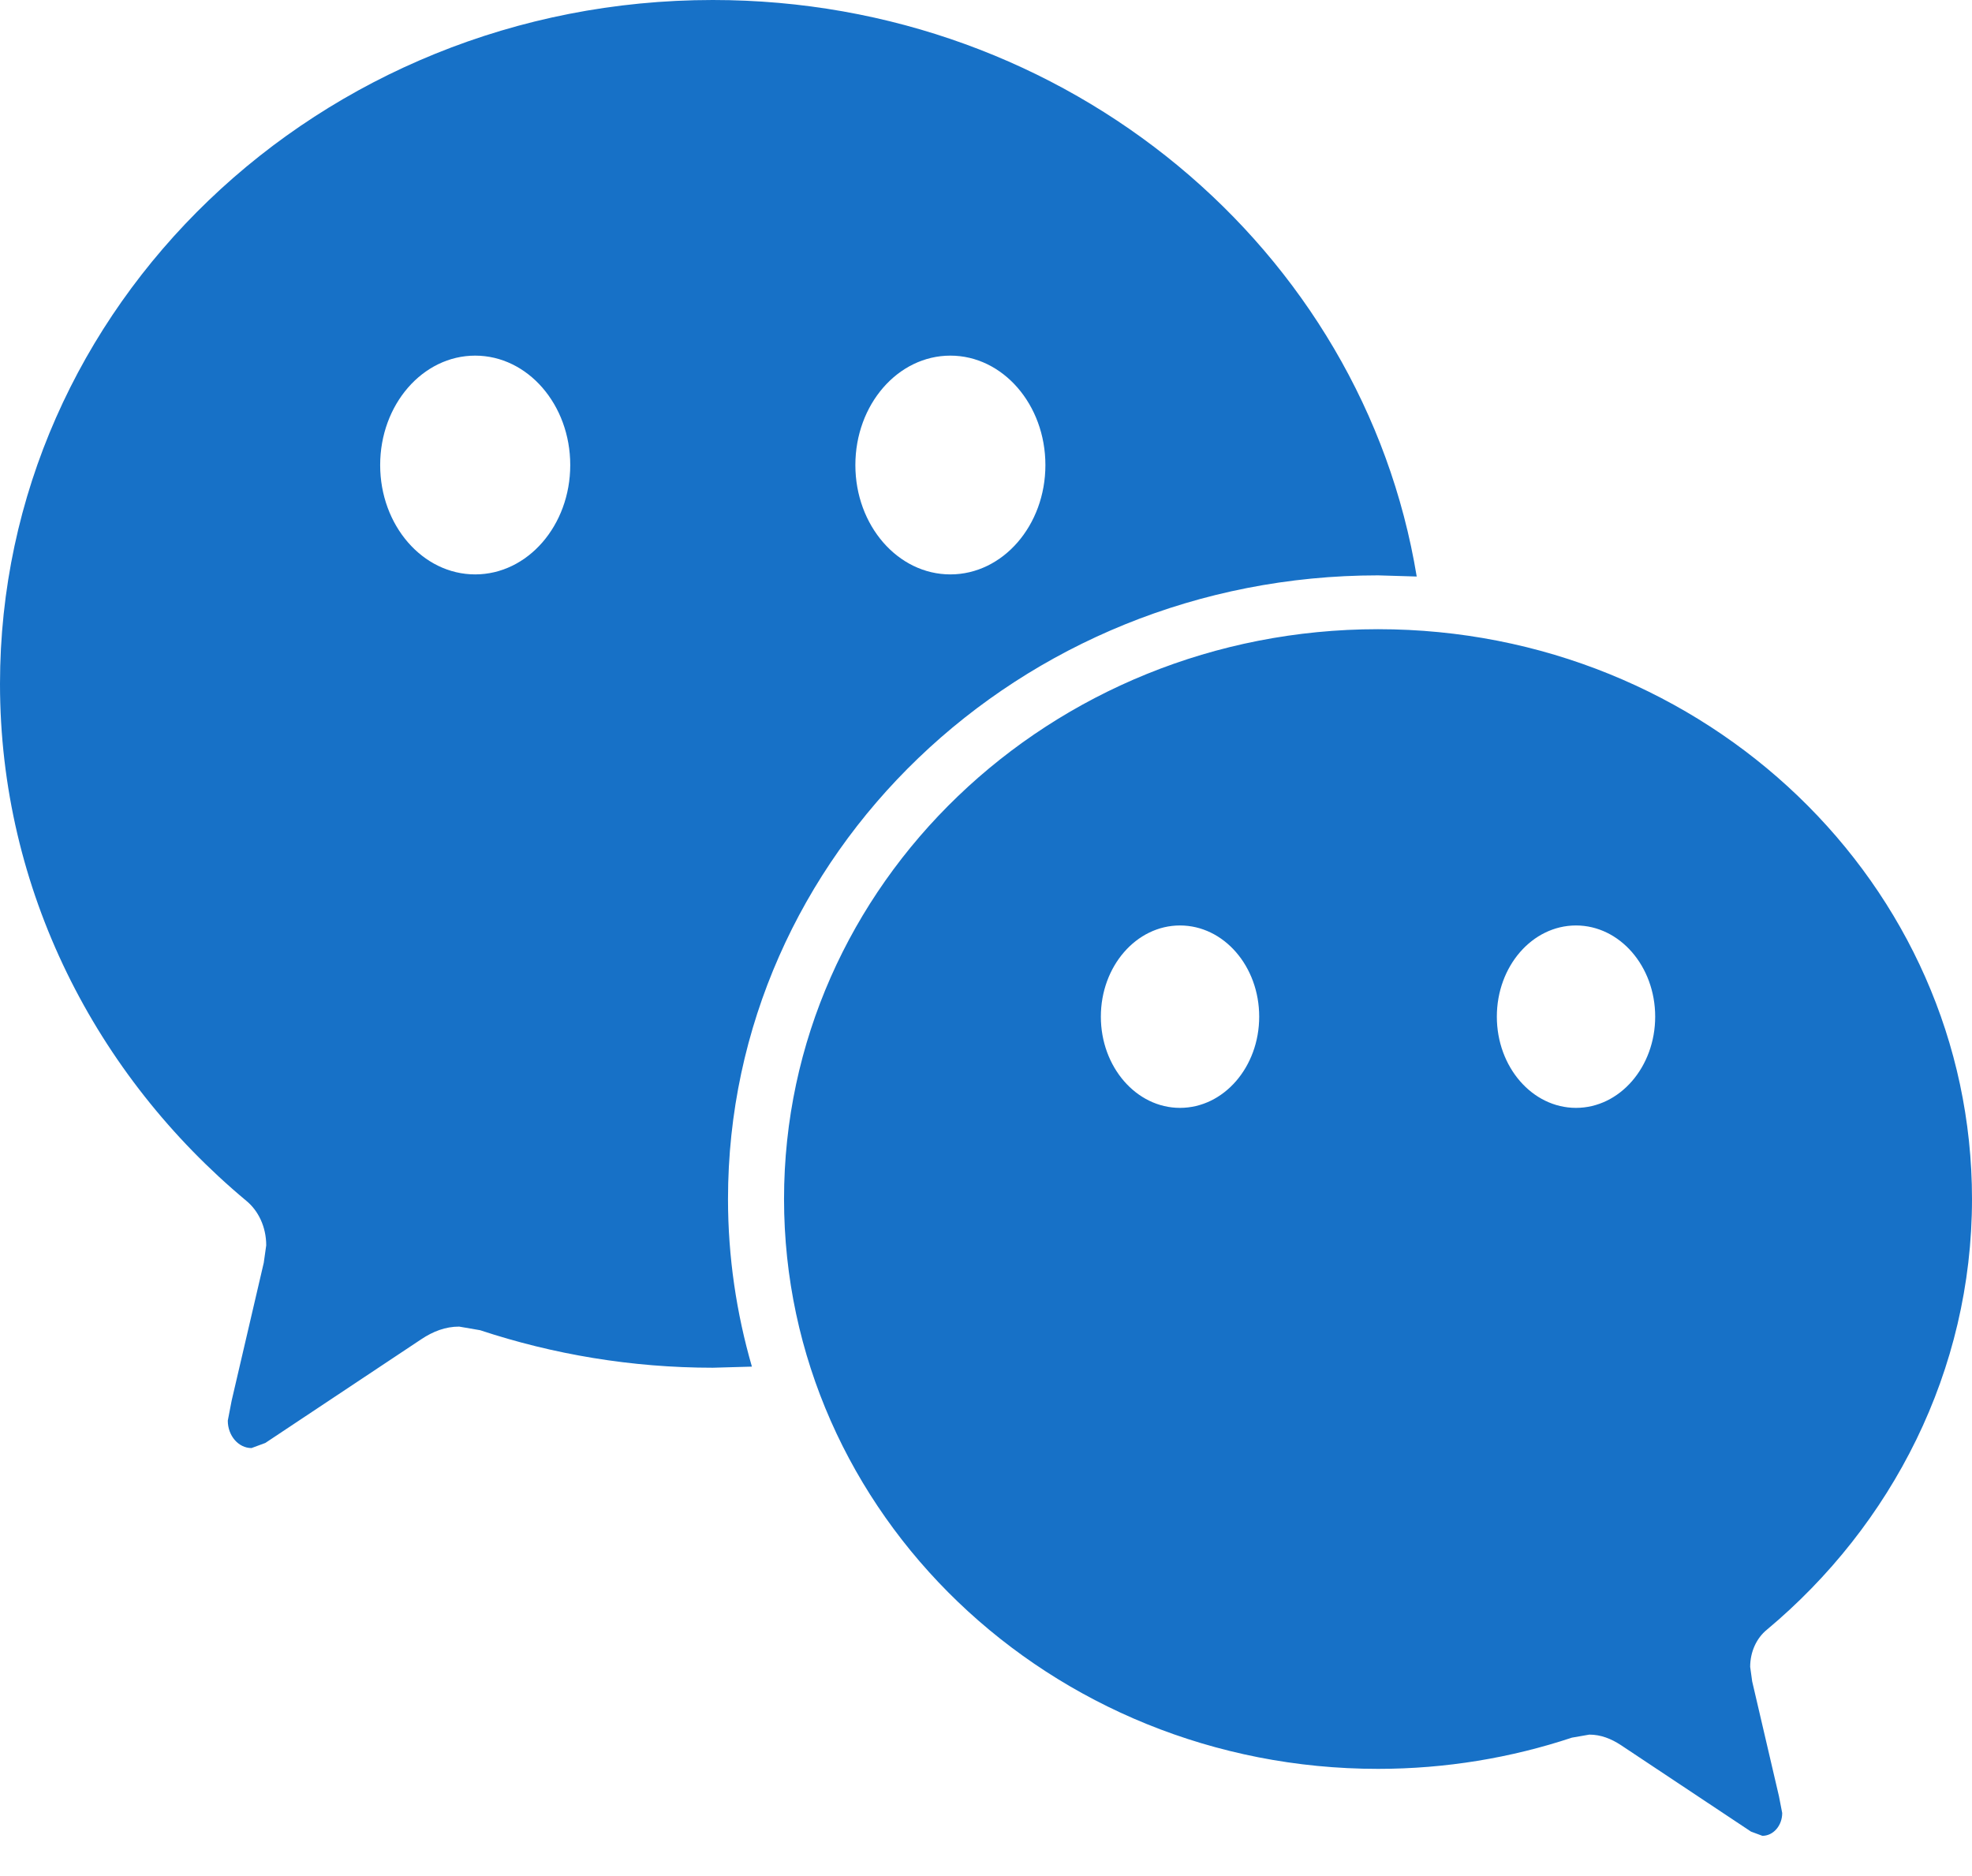 <svg width="41" height="39" viewBox="0 0 41 39" fill="none" xmlns="http://www.w3.org/2000/svg">
<path fill-rule="evenodd" clip-rule="evenodd" d="M36.733 33.881C39.336 31.708 41 28.496 41 24.925C41 18.384 35.47 13.08 28.651 13.08C21.831 13.08 16.301 18.384 16.301 24.925C16.301 31.468 21.831 36.772 28.651 36.772C30.06 36.772 31.42 36.542 32.682 36.123L33.044 36.06C33.282 36.06 33.497 36.145 33.7 36.278L36.405 38.076L36.642 38.164C36.869 38.164 37.054 37.952 37.054 37.69L36.987 37.344L36.43 34.955L36.388 34.652C36.388 34.333 36.524 34.052 36.733 33.881V33.881ZM14.82 0C6.635 0 0 6.364 0 14.217C0 18.5 1.995 22.357 5.12 24.962C5.371 25.167 5.535 25.505 5.535 25.889L5.484 26.25L4.816 29.118L4.736 29.533C4.736 29.847 4.958 30.103 5.229 30.103L5.516 29.997L8.76 27.84C9.003 27.678 9.261 27.578 9.546 27.578L9.982 27.653C11.495 28.154 13.129 28.433 14.82 28.433L15.633 28.41C15.312 27.301 15.136 26.132 15.136 24.927C15.136 17.766 21.187 11.961 28.651 11.961L29.455 11.985C28.34 5.194 22.212 0 14.82 0V0ZM24.533 23.031C23.625 23.031 22.888 22.181 22.888 21.135C22.888 20.087 23.625 19.239 24.533 19.239C25.444 19.239 26.18 20.087 26.18 21.135C26.18 22.181 25.444 23.031 24.533 23.031ZM32.767 23.031C31.857 23.031 31.121 22.181 31.121 21.135C31.121 20.087 31.857 19.239 32.767 19.239C33.676 19.239 34.413 20.087 34.413 21.135C34.413 22.181 33.676 23.031 32.767 23.031ZM9.879 11.941C8.788 11.941 7.904 10.923 7.904 9.668C7.904 8.411 8.788 7.393 9.879 7.393C10.971 7.393 11.856 8.411 11.856 9.668C11.856 10.923 10.971 11.941 9.879 11.941ZM19.759 11.941C18.667 11.941 17.784 10.923 17.784 9.668C17.784 8.411 18.667 7.393 19.759 7.393C20.85 7.393 21.735 8.411 21.735 9.668C21.735 10.923 20.85 11.941 19.759 11.941Z" fill="#1771C7"/>
</svg>
